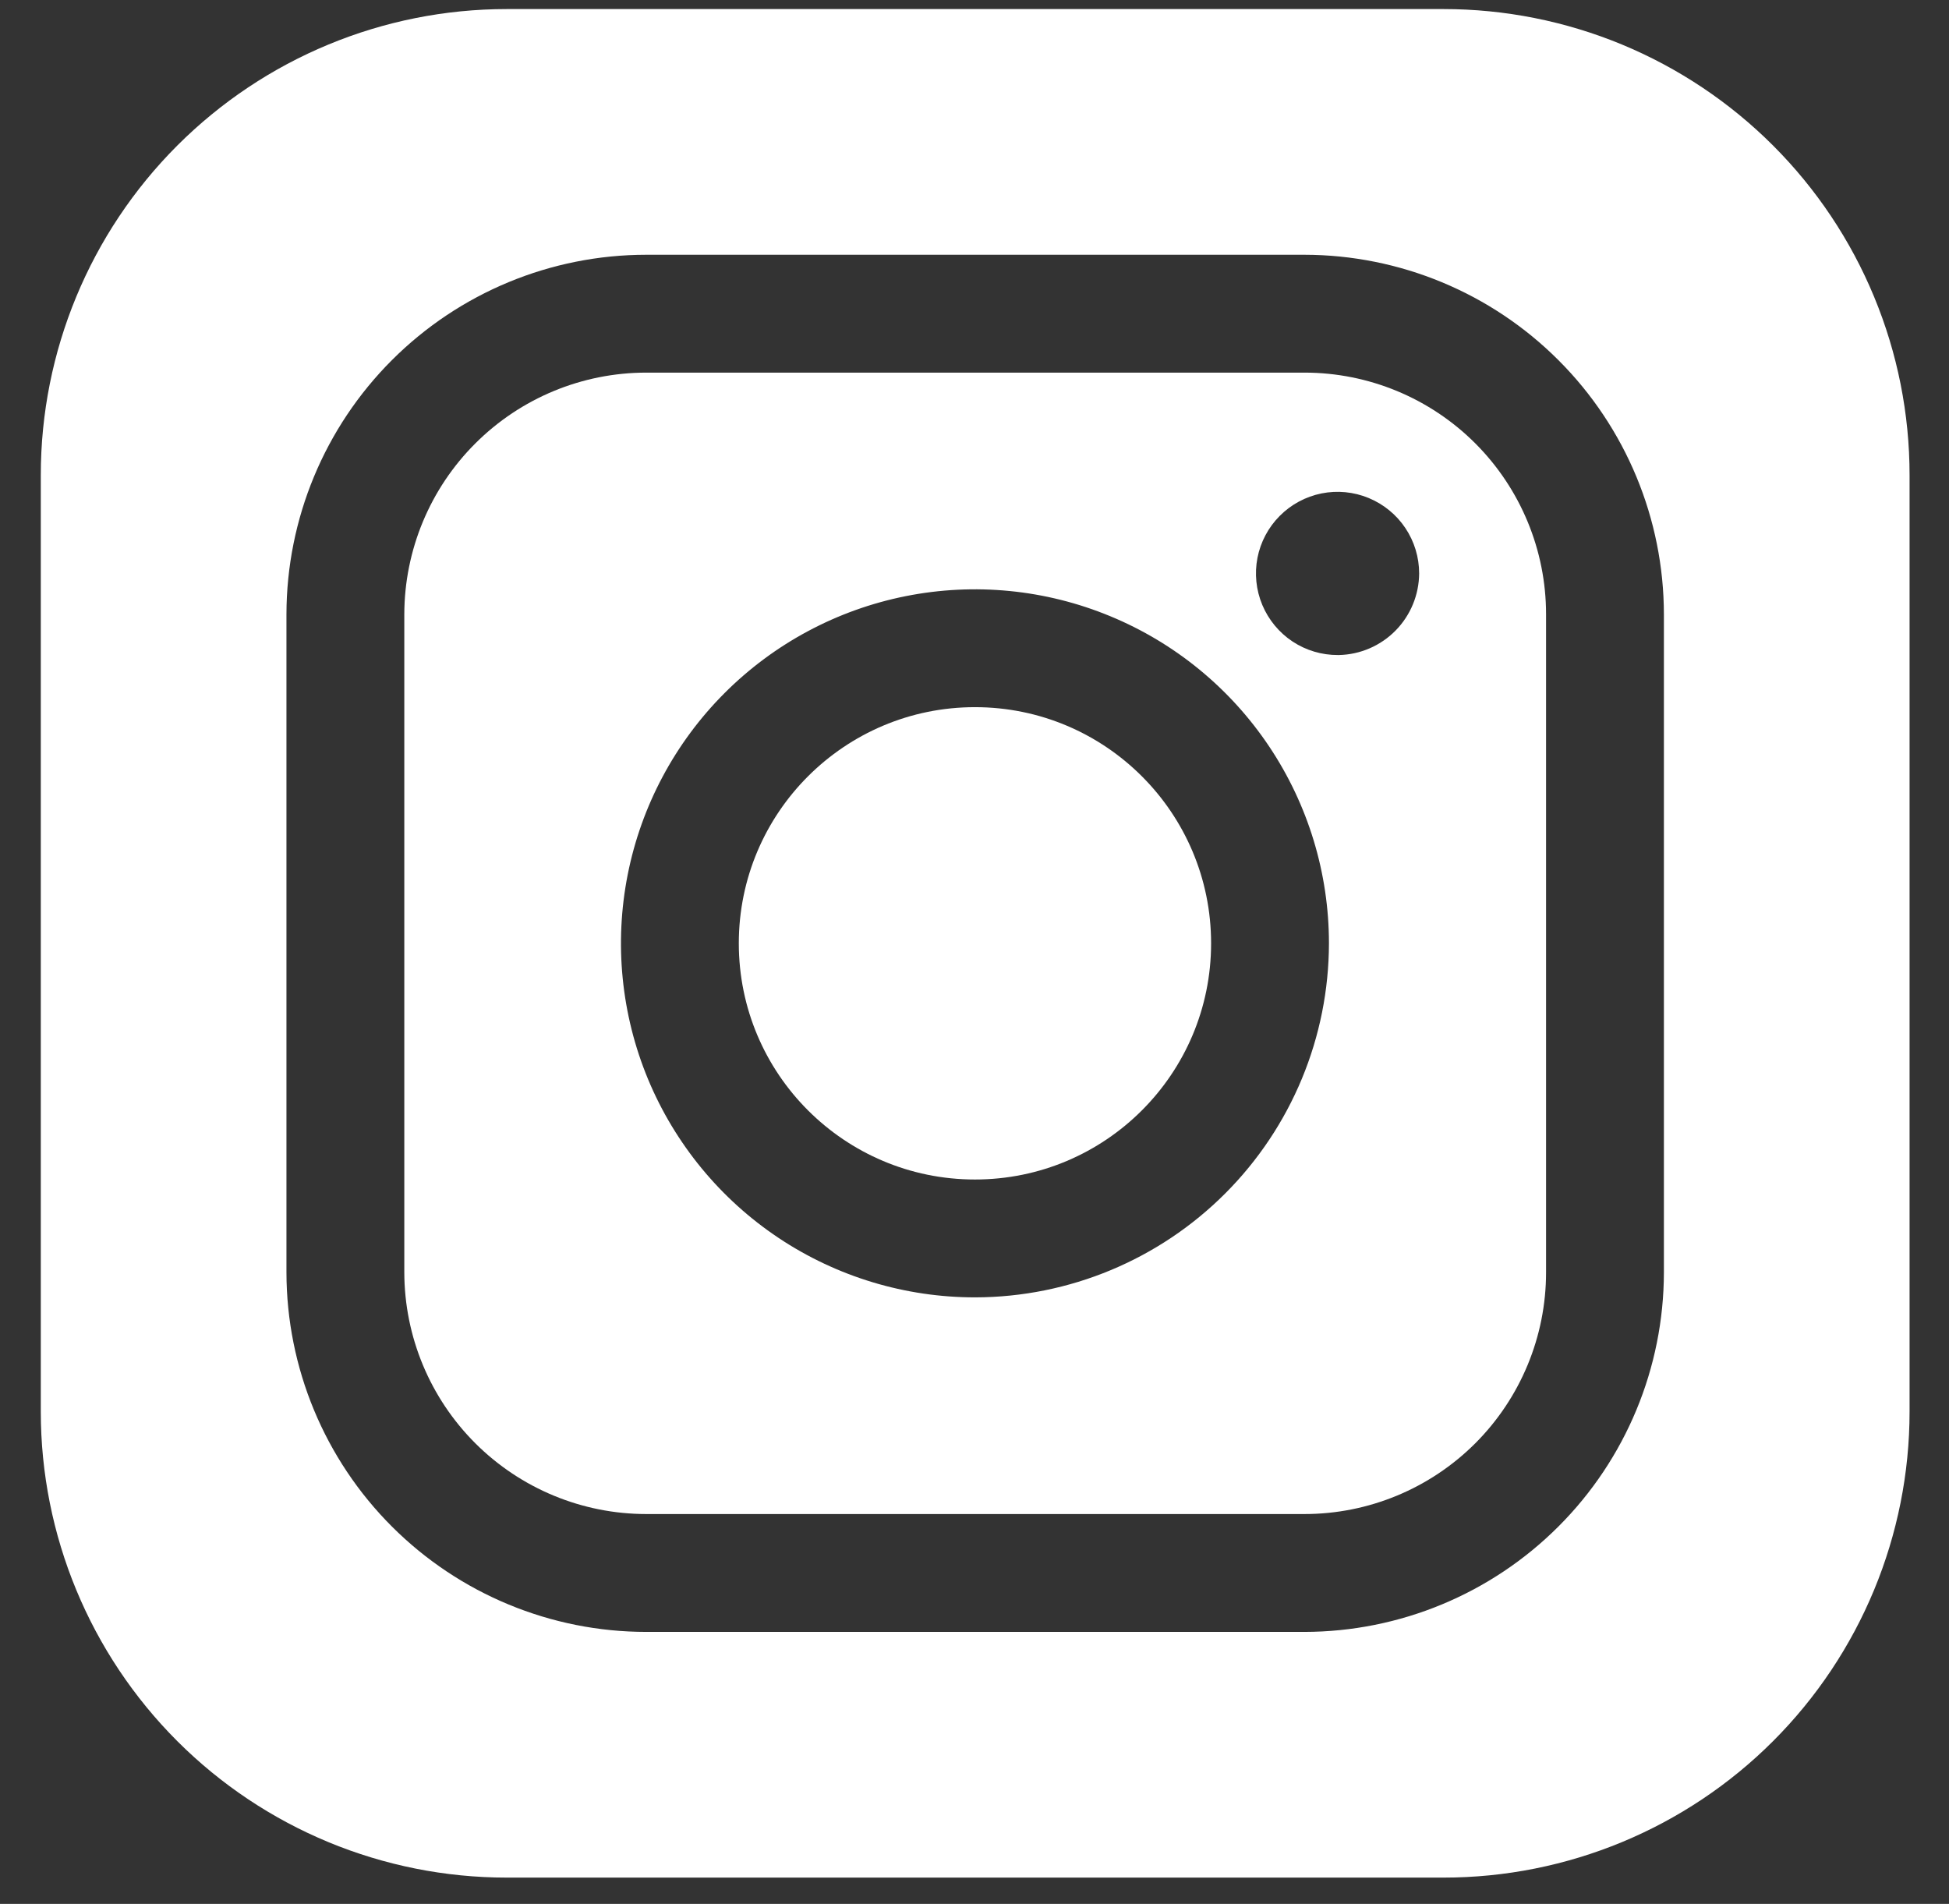 <svg width="43" height="42" viewBox="0 0 43 42" fill="none" xmlns="http://www.w3.org/2000/svg">
<rect x="0" y="0" width="43" height="42" fill="#333333" stroke="none"/>
<path d="M28.78 8.22H14.26C12.845 8.22 11.489 8.781 10.488 9.781C9.486 10.78 8.923 12.136 8.92 13.55V28.07C8.923 29.485 9.486 30.84 10.488 31.84C11.489 32.839 12.845 33.4 14.26 33.4H28.78C30.194 33.4 31.549 32.838 32.549 31.839C33.548 30.839 34.11 29.484 34.11 28.07V13.55C34.11 12.136 33.548 10.781 32.549 9.781C31.549 8.781 30.194 8.22 28.78 8.22ZM21.52 28.62C19.975 28.622 18.464 28.166 17.178 27.309C15.893 26.452 14.89 25.233 14.297 23.806C13.705 22.379 13.549 20.808 13.849 19.293C14.149 17.777 14.892 16.384 15.984 15.291C17.076 14.198 18.467 13.453 19.983 13.151C21.498 12.849 23.069 13.003 24.496 13.594C25.924 14.184 27.144 15.185 28.003 16.47C28.862 17.755 29.32 19.265 29.32 20.81C29.317 22.879 28.495 24.862 27.033 26.326C25.571 27.79 23.589 28.615 21.52 28.62ZM29.52 14.45C29.163 14.452 28.814 14.348 28.517 14.152C28.22 13.955 27.988 13.674 27.85 13.346C27.712 13.017 27.675 12.655 27.743 12.305C27.812 11.955 27.982 11.634 28.234 11.381C28.485 11.128 28.806 10.956 29.155 10.885C29.505 10.815 29.867 10.85 30.196 10.986C30.526 11.122 30.808 11.353 31.006 11.649C31.204 11.945 31.31 12.293 31.31 12.65C31.307 13.121 31.121 13.573 30.791 13.909C30.46 14.246 30.011 14.44 29.54 14.45H29.52Z" fill="white"/>
<path d="M21.51 26.02C24.387 26.02 26.72 23.688 26.72 20.81C26.72 17.933 24.387 15.6 21.51 15.6C18.633 15.6 16.3 17.933 16.3 20.81C16.3 23.688 18.633 26.02 21.51 26.02Z" fill="white"/>
<path d="M31.85 0.2H11.18C8.453 0.2 5.839 1.283 3.911 3.211C1.983 5.139 0.9 7.754 0.9 10.48V31.14C0.9 33.866 1.983 36.481 3.911 38.409C5.839 40.337 8.453 41.42 11.18 41.42H31.85C34.576 41.42 37.191 40.337 39.119 38.409C41.047 36.481 42.13 33.866 42.13 31.14V10.48C42.13 9.13 41.864 7.793 41.347 6.546C40.831 5.299 40.074 4.166 39.119 3.211C38.164 2.256 37.031 1.499 35.784 0.982C34.537 0.466 33.2 0.2 31.85 0.2ZM36.71 28.07C36.707 30.172 35.871 32.188 34.384 33.674C32.898 35.161 30.882 35.997 28.78 36H14.26C12.156 36 10.138 35.165 8.649 33.678C7.16 32.191 6.323 30.174 6.32 28.07V13.55C6.323 11.446 7.16 9.429 8.649 7.942C10.138 6.455 12.156 5.62 14.26 5.62H28.78C30.882 5.623 32.898 6.459 34.384 7.946C35.871 9.432 36.707 11.448 36.71 13.55V28.07Z" fill="white"/>
</svg>

